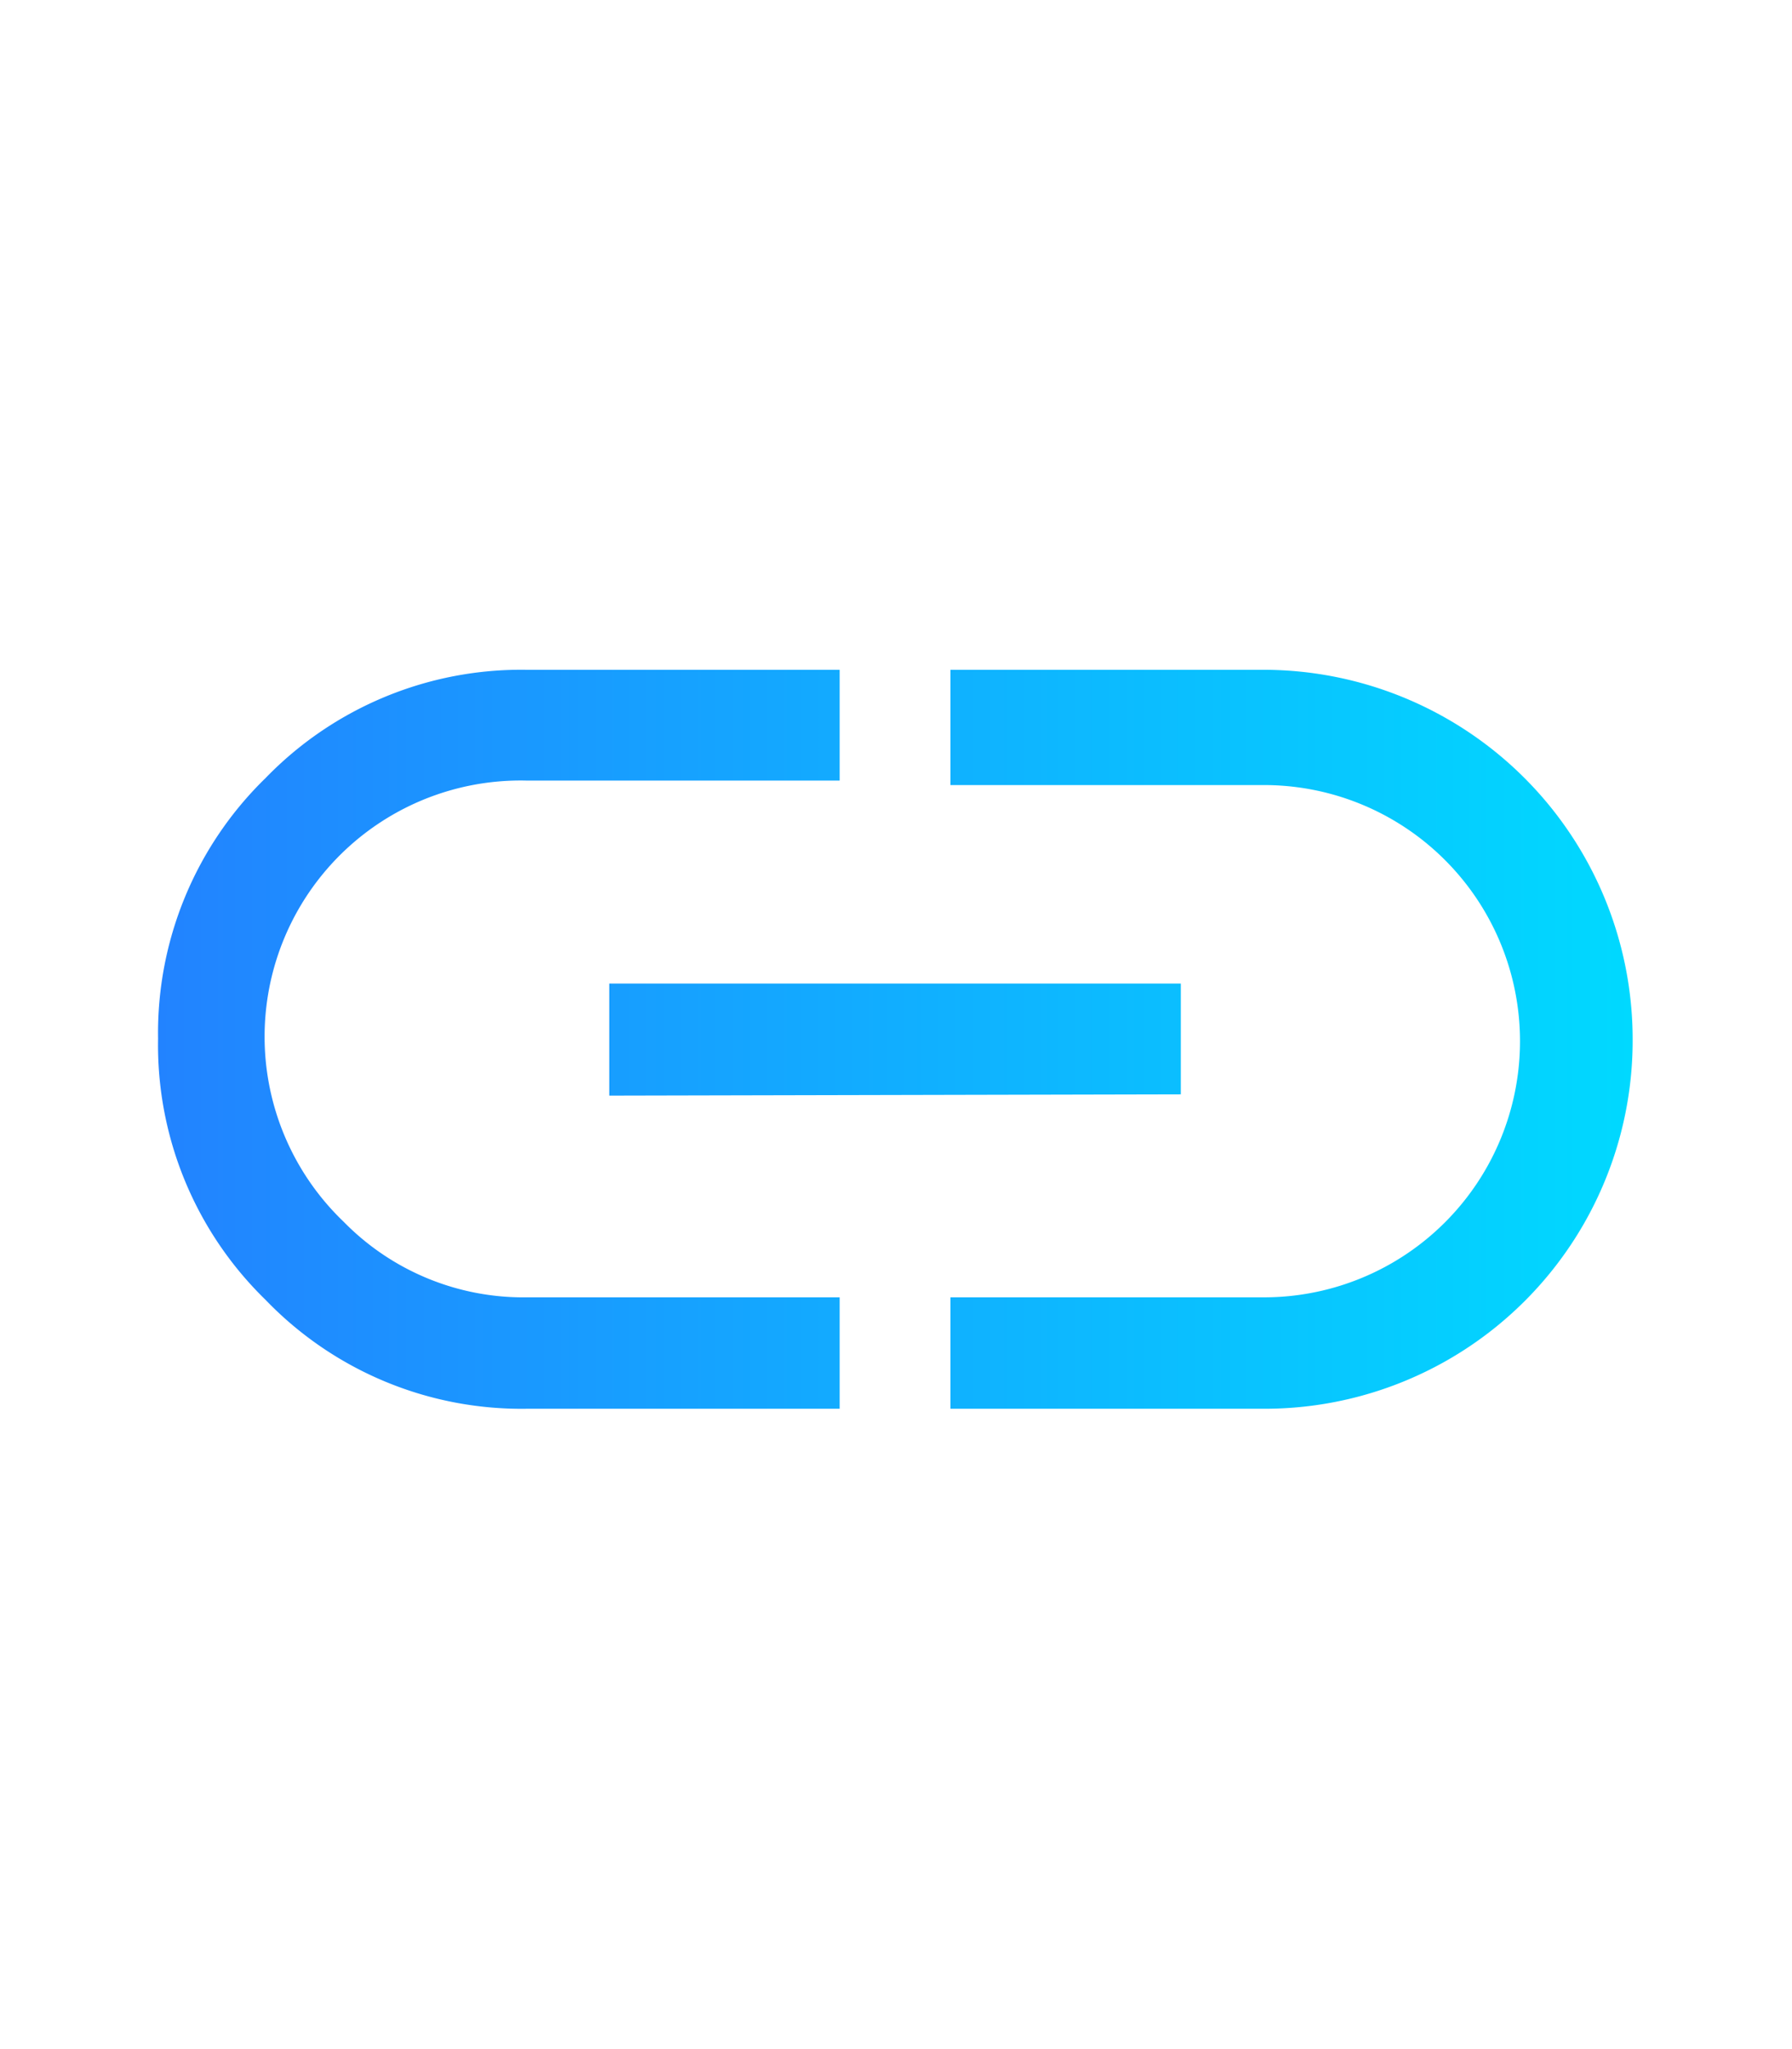 <svg id="a0737209-a5a6-4907-a495-56a60a705259" data-name="Layer 1" xmlns="http://www.w3.org/2000/svg" xmlns:xlink="http://www.w3.org/1999/xlink" viewBox="0 0 28 32"><defs><style>.e3fc73da-c08d-443f-997e-2886b28546cd{fill:url(#eb0e8197-a2f6-4064-90fc-e95b23e6b9ef);}</style><linearGradient id="eb0e8197-a2f6-4064-90fc-e95b23e6b9ef" x1="2.47" y1="16.22" x2="25.51" y2="16.22" gradientUnits="userSpaceOnUse"><stop offset="0" stop-color="#2283ff"/><stop offset="1" stop-color="#00d9ff"/></linearGradient></defs><path class="e3fc73da-c08d-443f-997e-2886b28546cd" d="M13.12,22H8.23A5.55,5.55,0,0,1,4.15,20.3a5.55,5.55,0,0,1-1.68-4.08,5.55,5.55,0,0,1,1.68-4.07,5.56,5.56,0,0,1,4.08-1.69h4.89v1.73H8.23a4,4,0,0,0-2.86,6.89,3.93,3.93,0,0,0,2.86,1.18h4.89Zm-3.6-4.89V15.36h8.93v1.73ZM14.85,22V20.26h4.9a4,4,0,0,0,4-4,4,4,0,0,0-4-4h-4.9V10.46h4.9a5.77,5.77,0,0,1,5.76,5.76A5.75,5.75,0,0,1,19.75,22Z"/></svg>